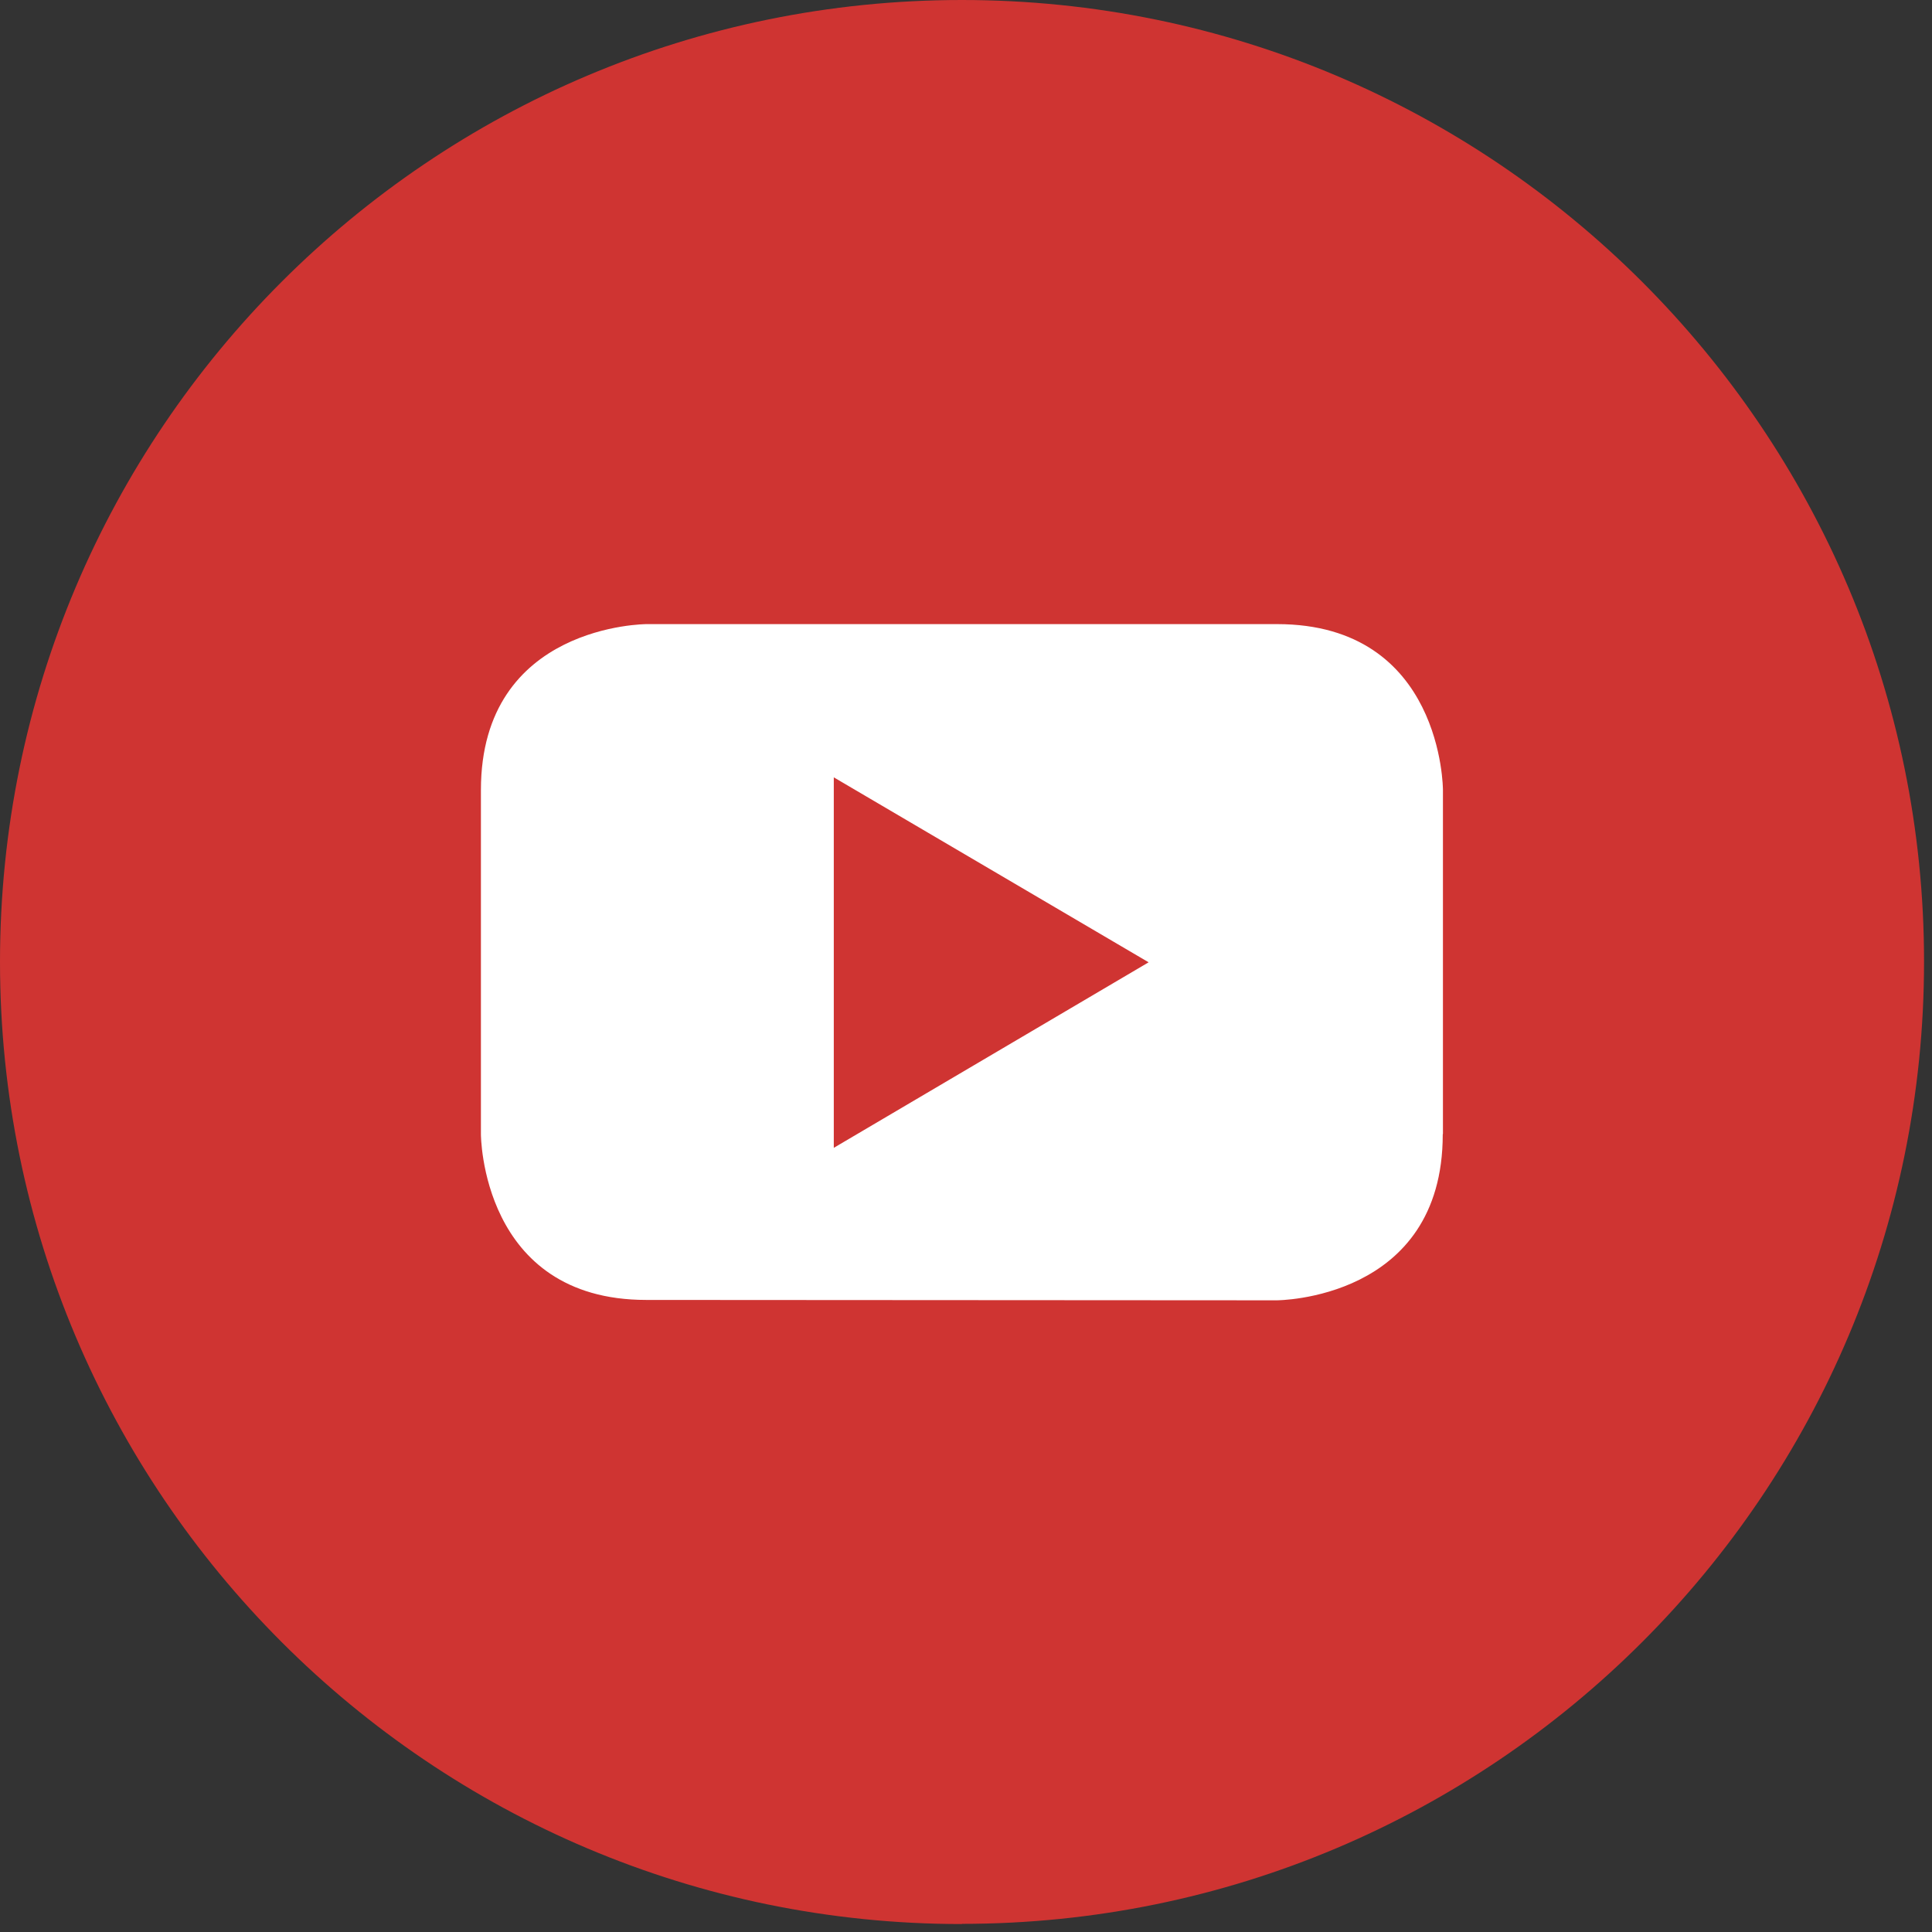 <?xml version="1.0" standalone="no"?><!DOCTYPE svg PUBLIC "-//W3C//DTD SVG 1.1//EN" "http://www.w3.org/Graphics/SVG/1.1/DTD/svg11.dtd">
<svg width="100%" height="100%"  viewBox="0 0 102 102" xmlns="http://www.w3.org/2000/svg" fill-rule="evenodd" clip-rule="evenodd" stroke-linejoin="round" stroke-miterlimit="1.41">
  <rect x="0" y="0" width="102" height="102" fill="#333333" stroke="none"/>
  <g fill-rule="nonzero">
    <path d="M50.78 101.57c28.05 0 50.8-22.74 50.8-50.8C101.58 22.75 78.82 0 50.78 0 22.73 0 0 22.74 0 50.78c0 28.05 22.74 50.8 50.78 50.8" fill="#cf3432"/>
    <path d="M76.18 59.86V41.7s0-8.75-8.76-8.75H34.14s-8.75 0-8.75 8.76v18.17s0 8.75 8.73 8.75l33.28.02s8.77 0 8.77-8.76M60.65 50.8l-16.63 9.8V41.04l16.63 9.77z" fill="#fff"/>
  </g>
</svg>